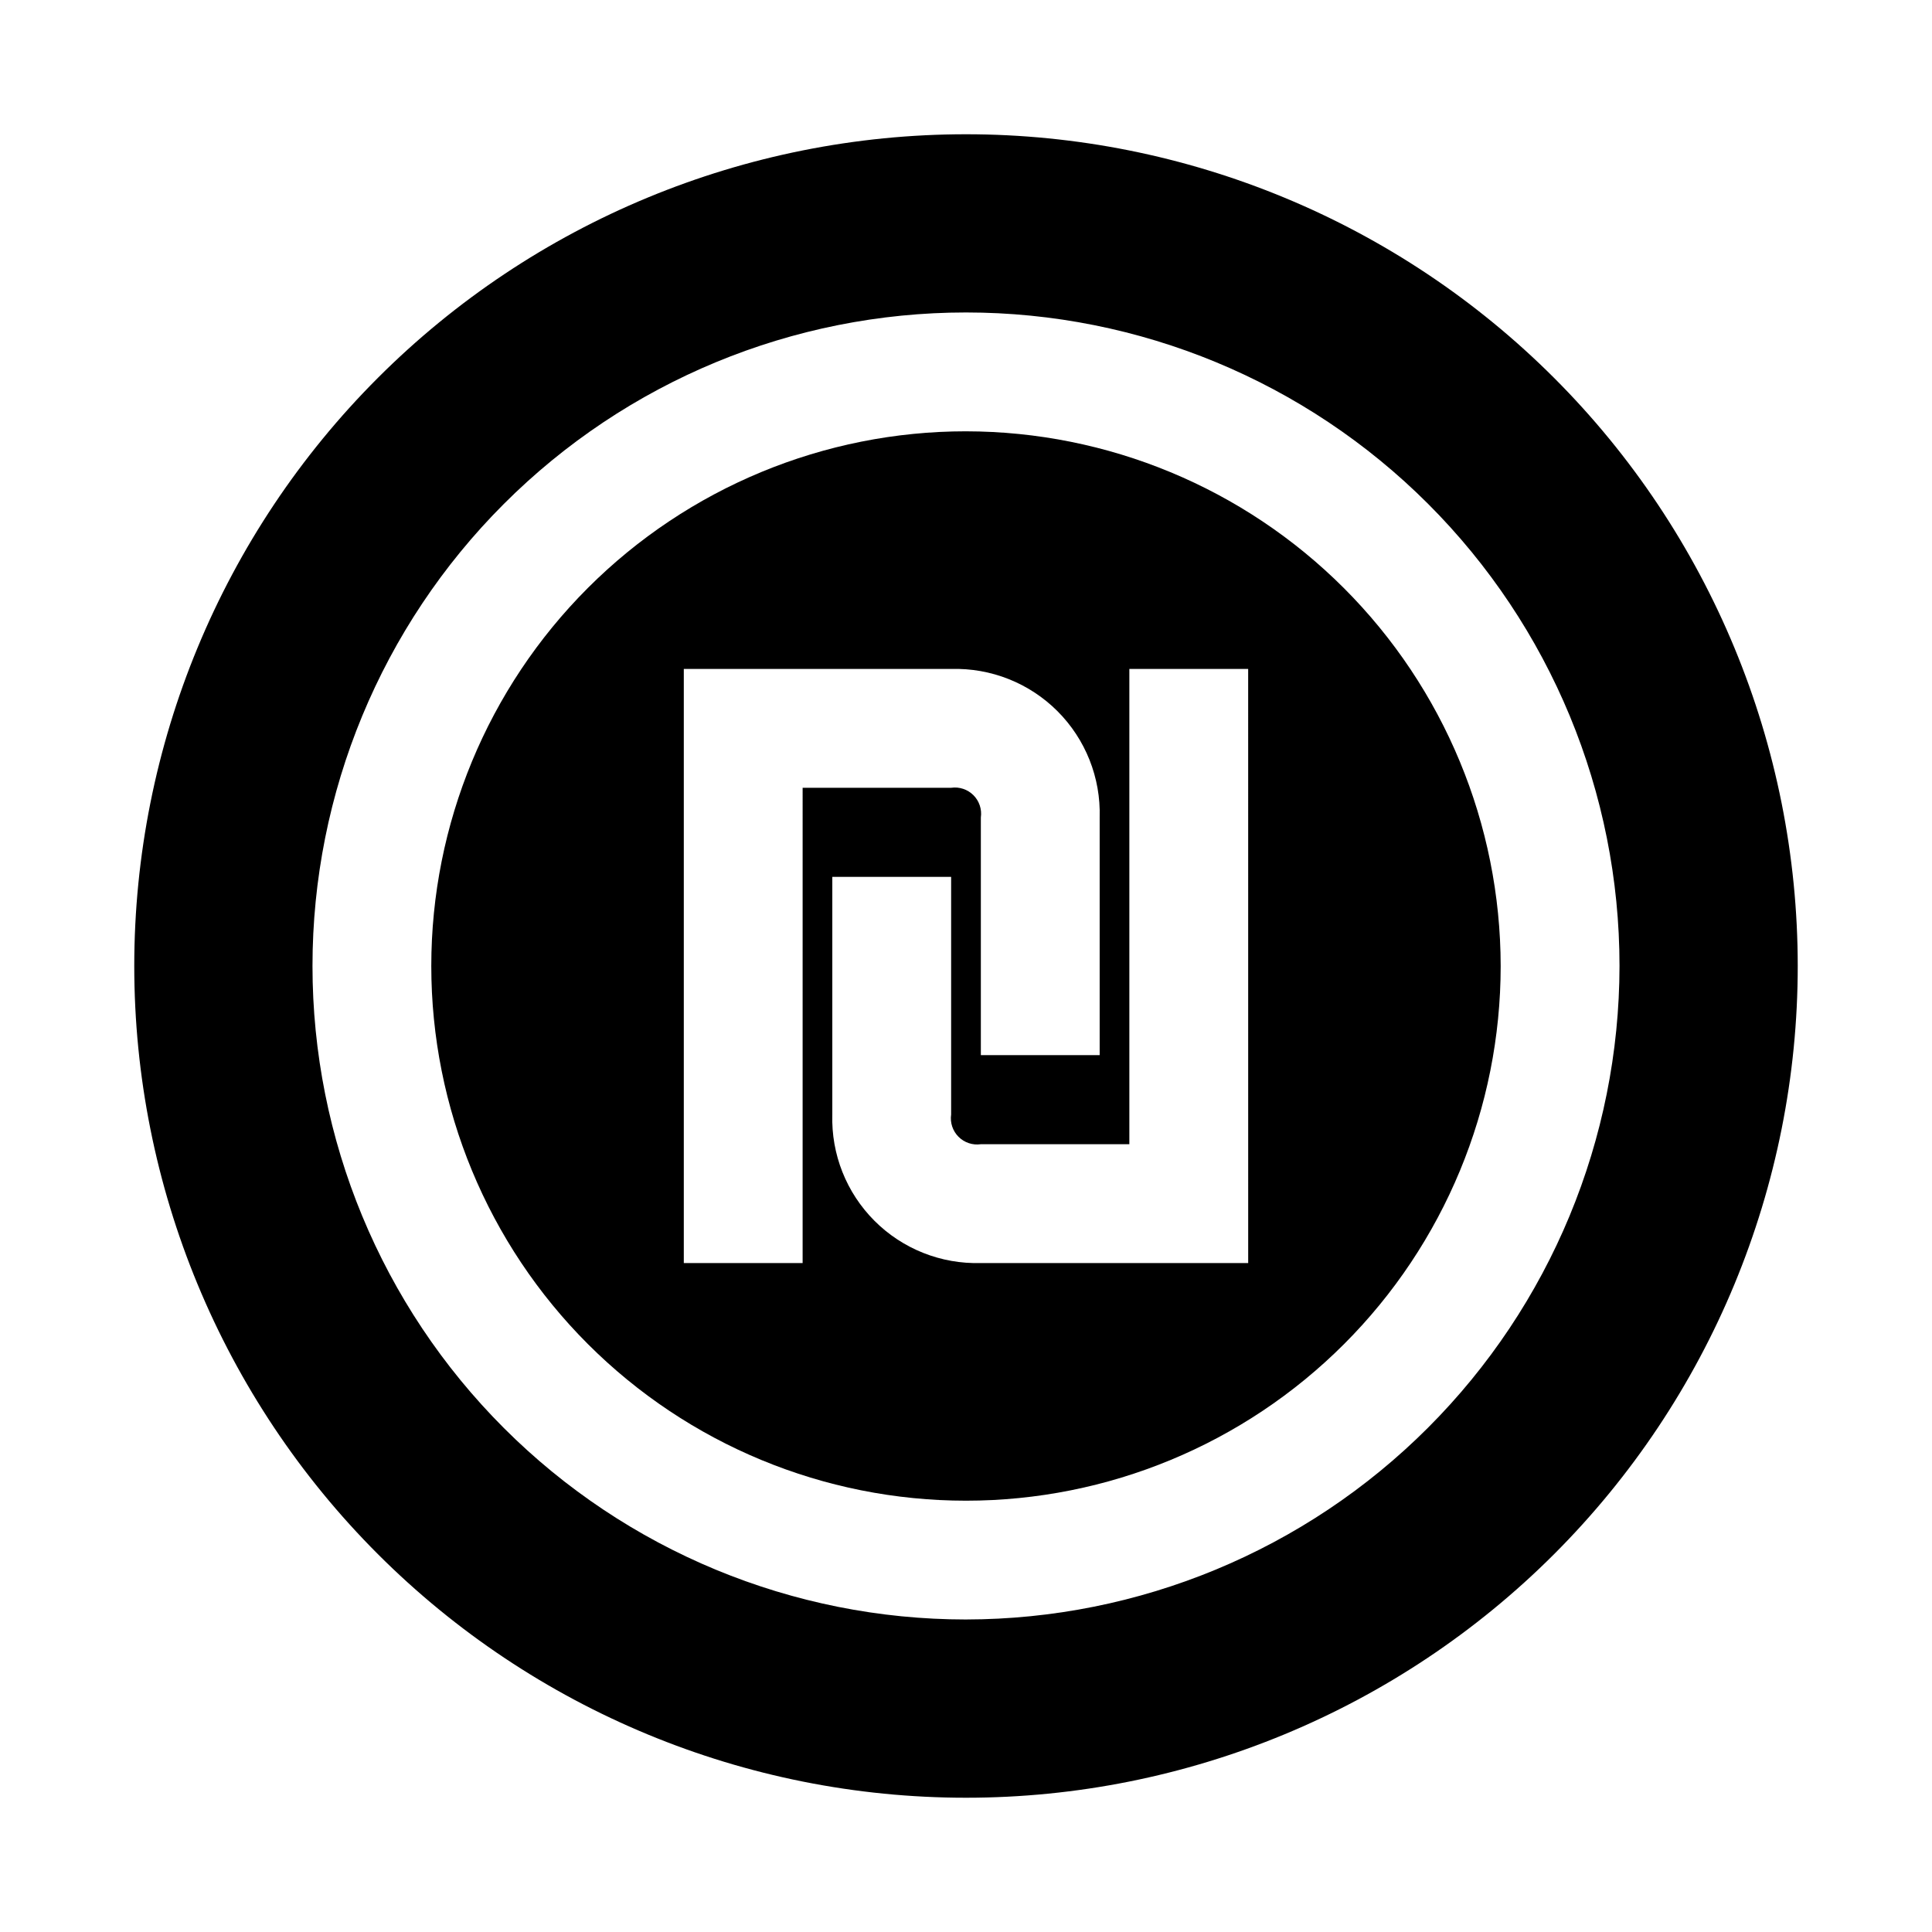 <?xml version="1.0" encoding="UTF-8"?>
<!-- Uploaded to: SVG Repo, www.svgrepo.com, Generator: SVG Repo Mixer Tools -->
<svg fill="#000000" width="800px" height="800px" version="1.1" viewBox="144 144 512 512" xmlns="http://www.w3.org/2000/svg">
 <g>
  <path d="m400 258.3c-37.582 0-73.621 14.93-100.2 41.504-26.574 26.574-41.504 62.613-41.504 100.2 0 37.578 14.93 73.621 41.504 100.19 26.574 26.574 62.613 41.504 100.2 41.504 37.578 0 73.621-14.93 100.19-41.504 26.574-26.57 41.504-62.613 41.504-100.19-0.043-37.566-14.988-73.582-41.551-100.15-26.562-26.562-62.578-41.504-100.14-41.551zm-43.297 220.42h-31.488v-157.44h70.848c10.531-0.312 20.727 3.734 28.176 11.184 7.449 7.453 11.496 17.645 11.184 28.176v62.977h-31.488v-62.977c0.312-2.168-0.414-4.356-1.965-5.906-1.547-1.547-3.738-2.277-5.906-1.965h-39.359zm118.08 0h-70.852c-10.531 0.312-20.727-3.734-28.176-11.184-7.449-7.449-11.496-17.645-11.184-28.176v-62.977h31.488v62.977c-0.312 2.168 0.414 4.356 1.965 5.906 1.551 1.551 3.738 2.277 5.906 1.965h39.359v-125.95h31.488z"/>
  <path d="m400 179.58c-58.461 0-114.52 23.223-155.86 64.559s-64.559 97.398-64.559 155.86c0 58.457 23.223 114.52 64.559 155.86 41.336 41.336 97.398 64.559 155.86 64.559 58.457 0 114.52-23.223 155.86-64.559 41.336-41.336 64.559-97.398 64.559-155.86-0.008-58.457-23.234-114.52-64.57-155.85-41.332-41.336-97.391-64.559-155.84-64.57zm0 393.6c-45.934 0-89.984-18.246-122.46-50.727-32.48-32.477-50.727-76.527-50.727-122.46 0-45.934 18.246-89.984 50.727-122.46 32.477-32.48 76.527-50.727 122.46-50.727 45.93 0 89.98 18.246 122.46 50.727 32.48 32.477 50.727 76.527 50.727 122.46-0.055 45.914-18.316 89.934-50.785 122.4-32.465 32.469-76.484 50.73-122.4 50.785z"/>
 </g>
</svg>